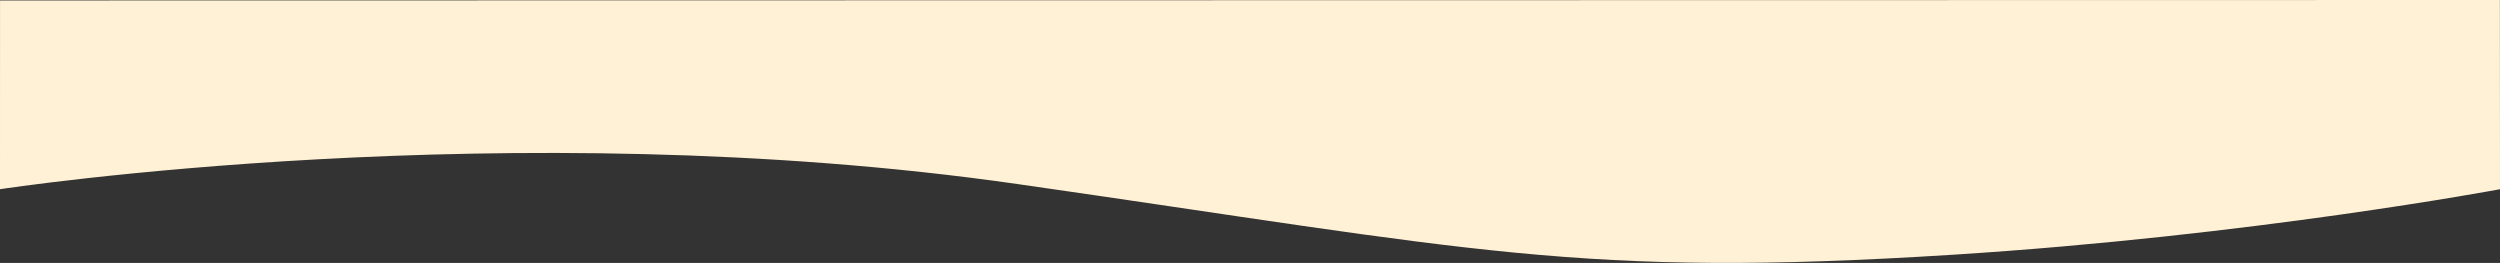 <svg id="グループ_2260" data-name="グループ 2260" xmlns="http://www.w3.org/2000/svg" xmlns:xlink="http://www.w3.org/1999/xlink" width="1366" height="143.649"><rect width="100%" height="100%" fill="#333333" stroke="none"/><defs><clipPath id="clip-path"><rect id="長方形_2383" data-name="長方形 2383" width="1366" height="143.649" fill="#fff1d5"/></clipPath></defs><g id="グループ_2256" data-name="グループ 2256" clip-path="url(#clip-path)"><path id="パス_2673" data-name="パス 2673" d="M1365.942,0,.018.247,0,103.383s278.048-42.645,555.977-2.82c249.626,35.77,306.9,51.515,510.777,38.639C1230.282,128.874,1366,103.383,1366,103.383Z" transform="translate(0 0)" fill="#fff1d5"/></g></svg>